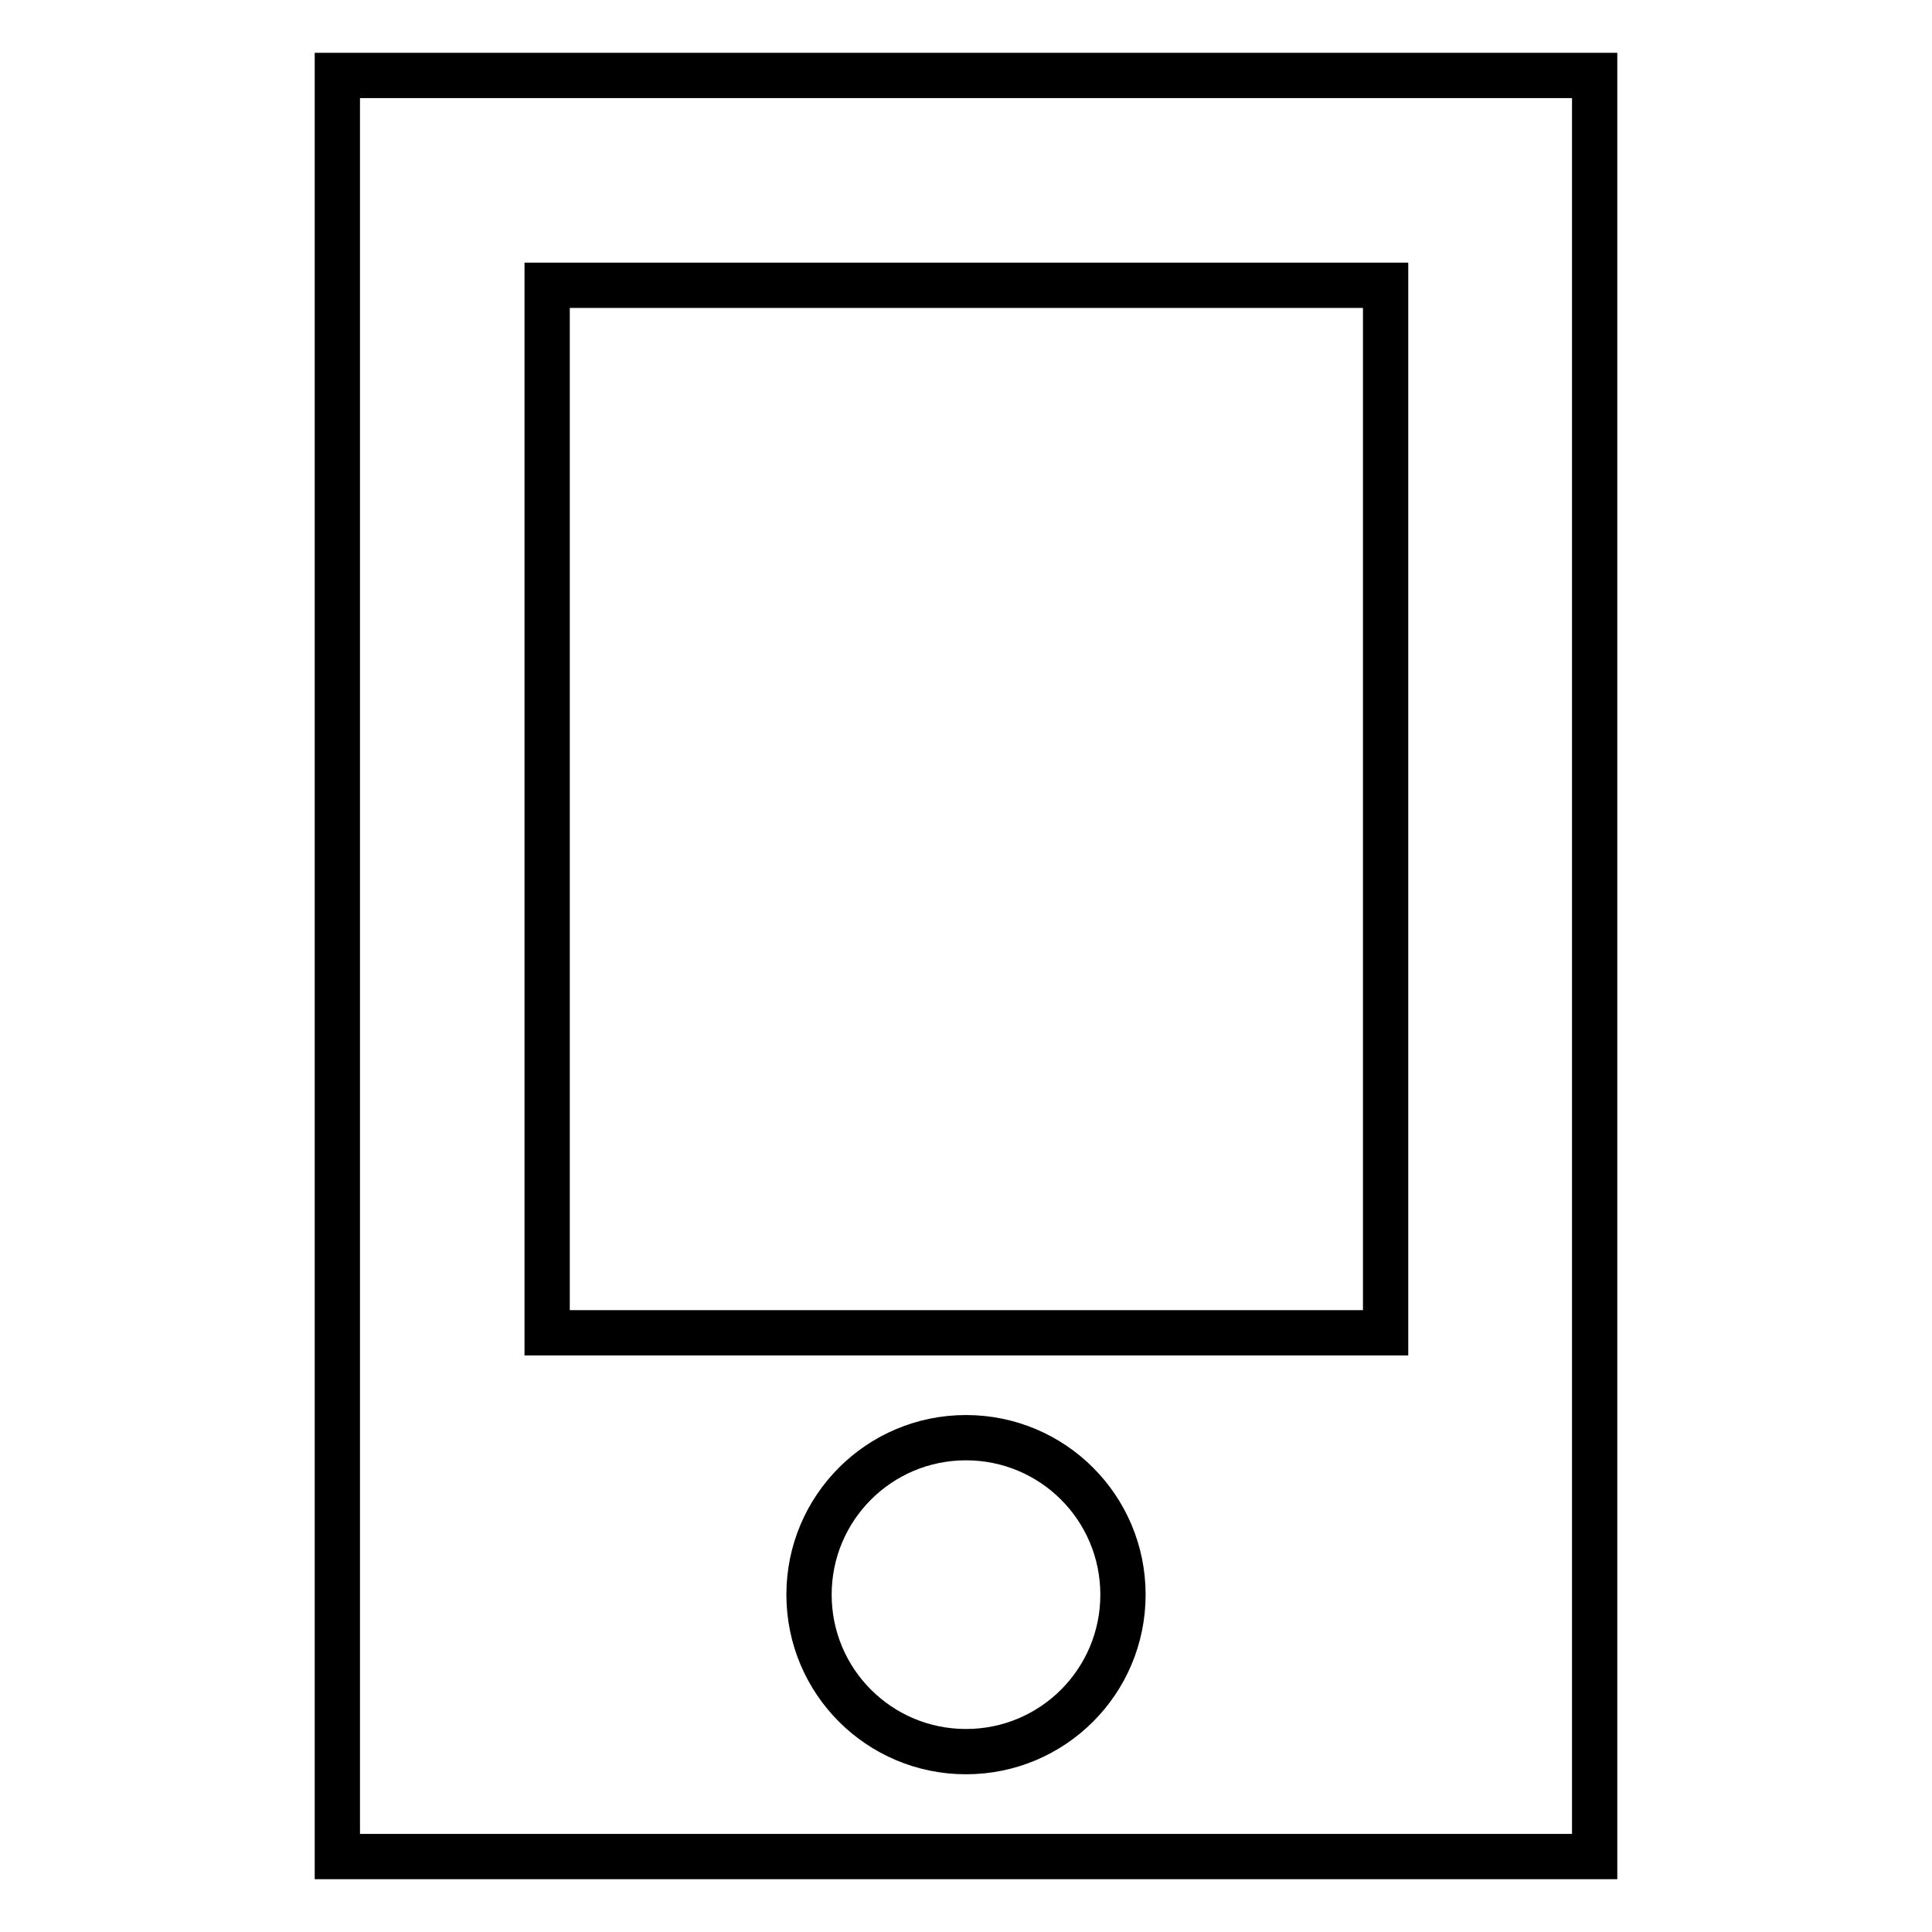 <?xml version="1.0" encoding="utf-8"?>
<!-- Svg Vector Icons : http://www.onlinewebfonts.com/icon -->
<!DOCTYPE svg PUBLIC "-//W3C//DTD SVG 1.1//EN" "http://www.w3.org/Graphics/SVG/1.1/DTD/svg11.dtd">
<svg version="1.1" xmlns="http://www.w3.org/2000/svg" xmlns:xlink="http://www.w3.org/1999/xlink" x="0px" y="0px" viewBox="0 0 256 256" enable-background="new 0 0 256 256" xml:space="preserve">
<g> <path stroke-width="6" fill-opacity="0" stroke="#000000"  d="M44.7,10v236h166.6V10H44.7z M128,232.1c-11.5,0-20.8-9.3-20.8-20.8c0-11.5,9.3-20.8,20.8-20.8 s20.8,9.3,20.8,20.8l0,0C148.8,222.8,139.5,232.1,128,232.1z M183.5,176.6H72.5V37.8h111.1V176.6z"/></g>
</svg>